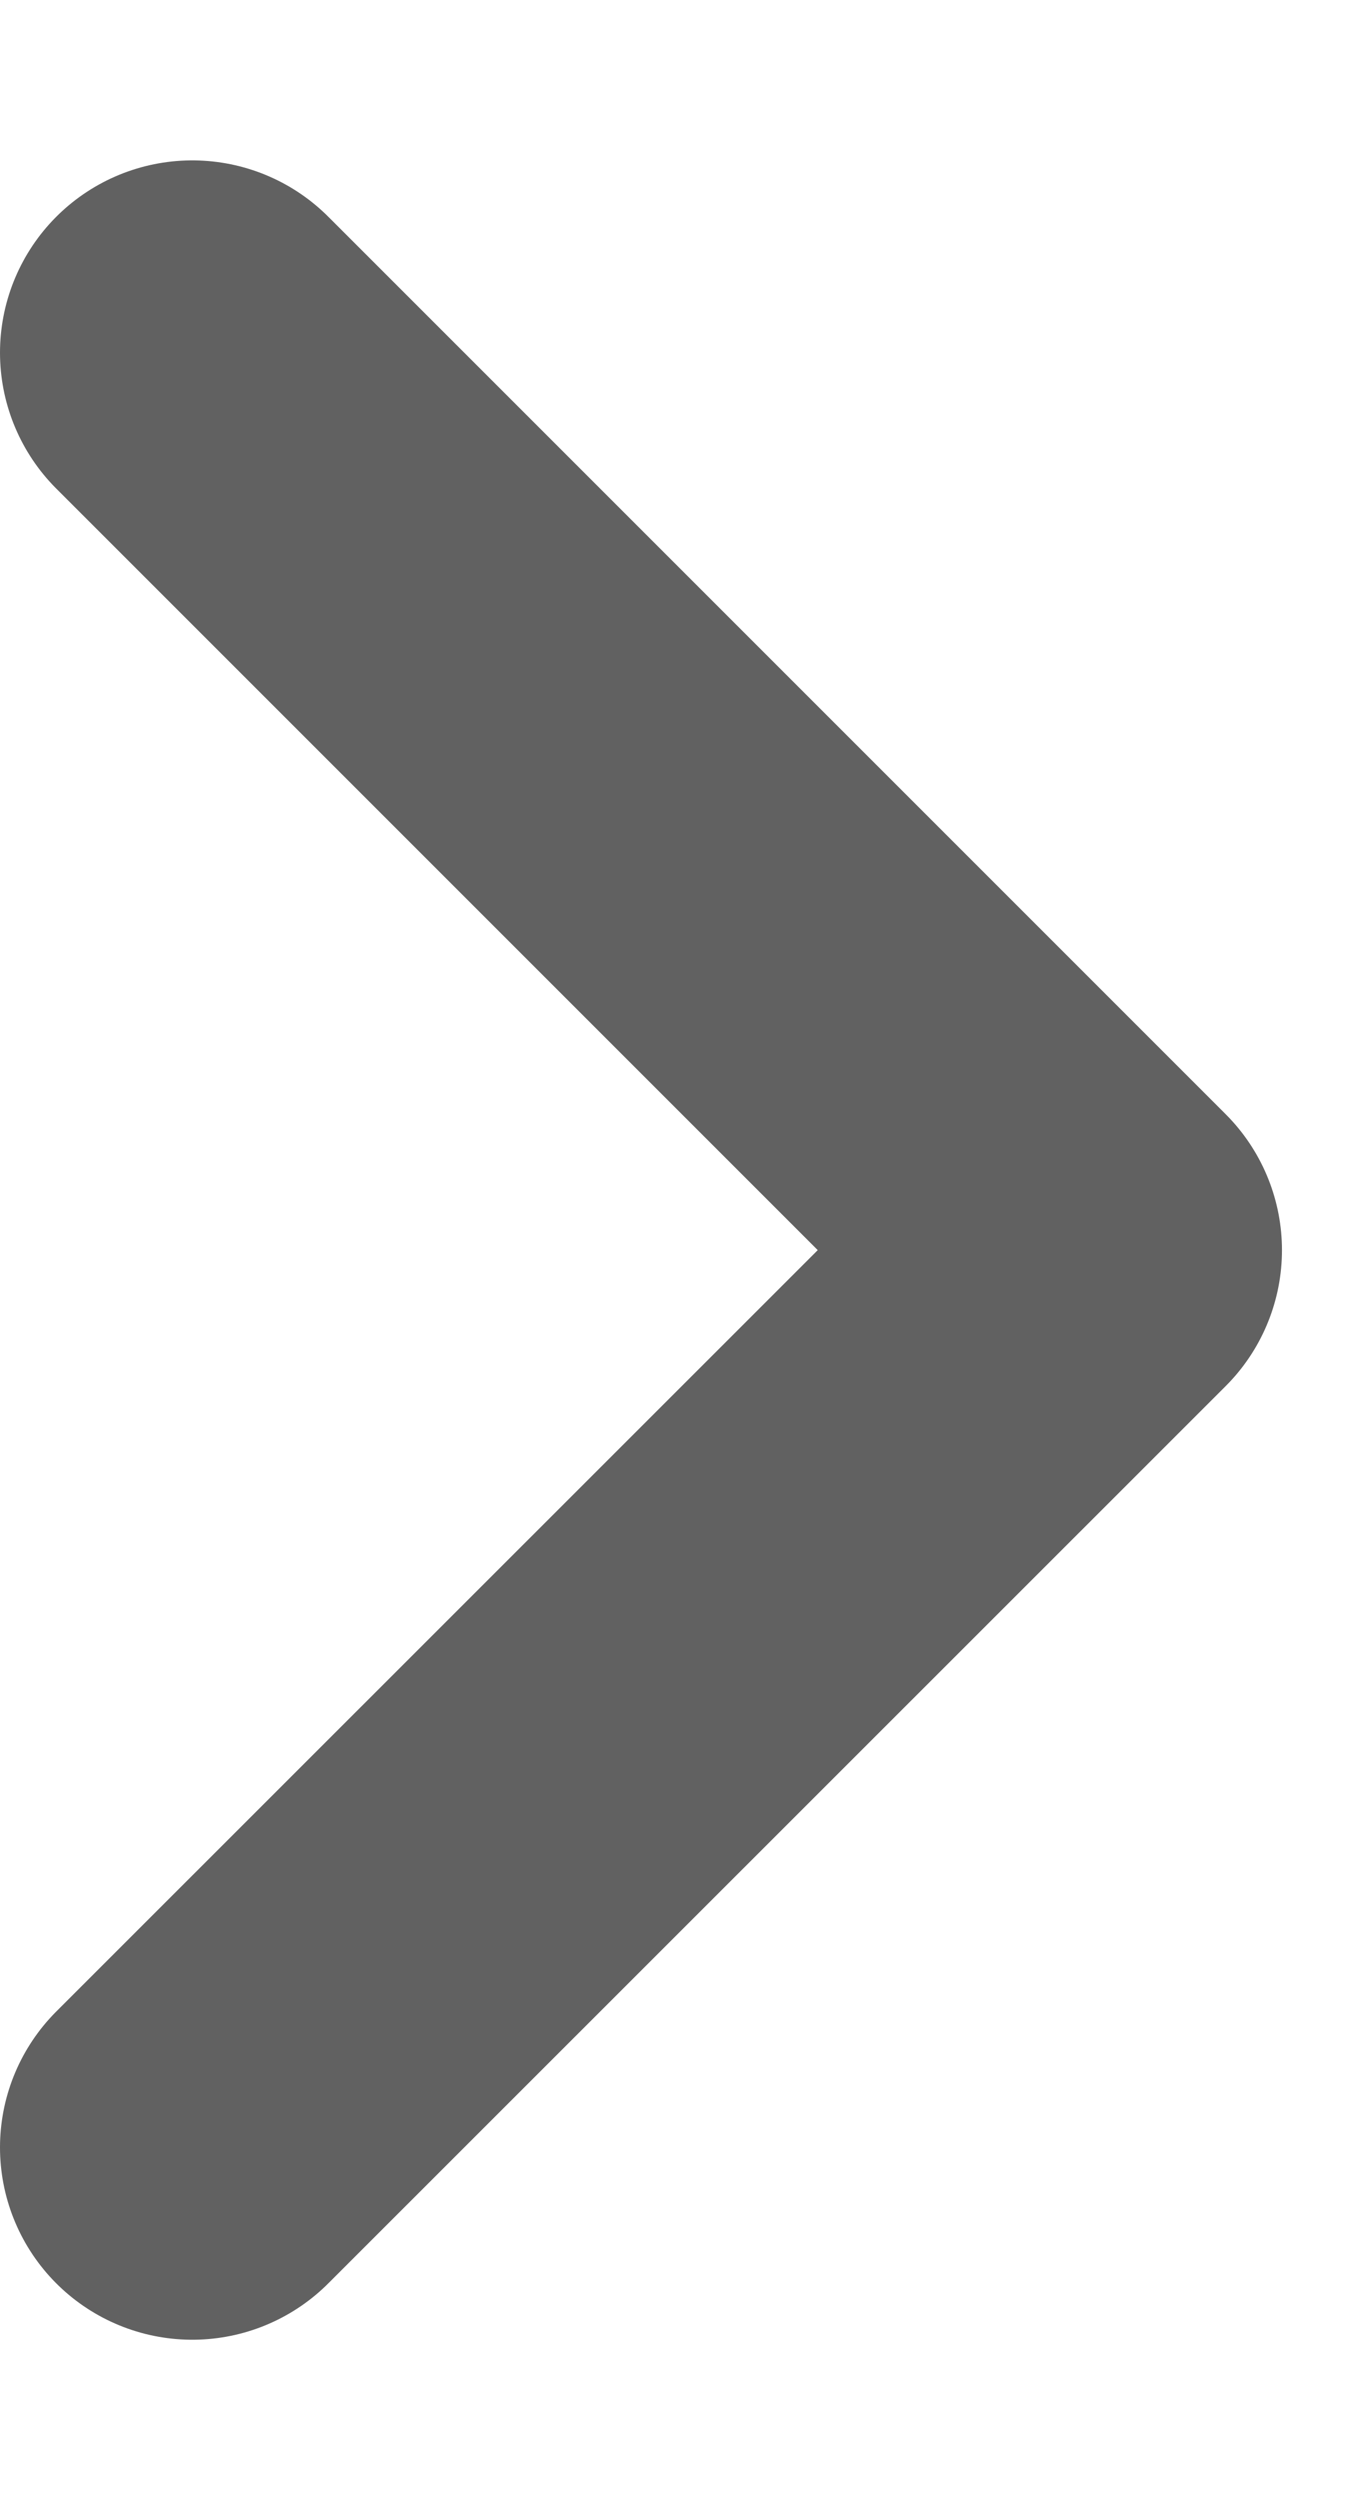 <svg width="7" height="13" viewBox="0 0 7 13" fill="none" xmlns="http://www.w3.org/2000/svg">
<path d="M1 1.834L5.667 6.501L1 11.167" stroke="#616161" stroke-width="2" stroke-linecap="round" stroke-linejoin="round"/>
</svg>
